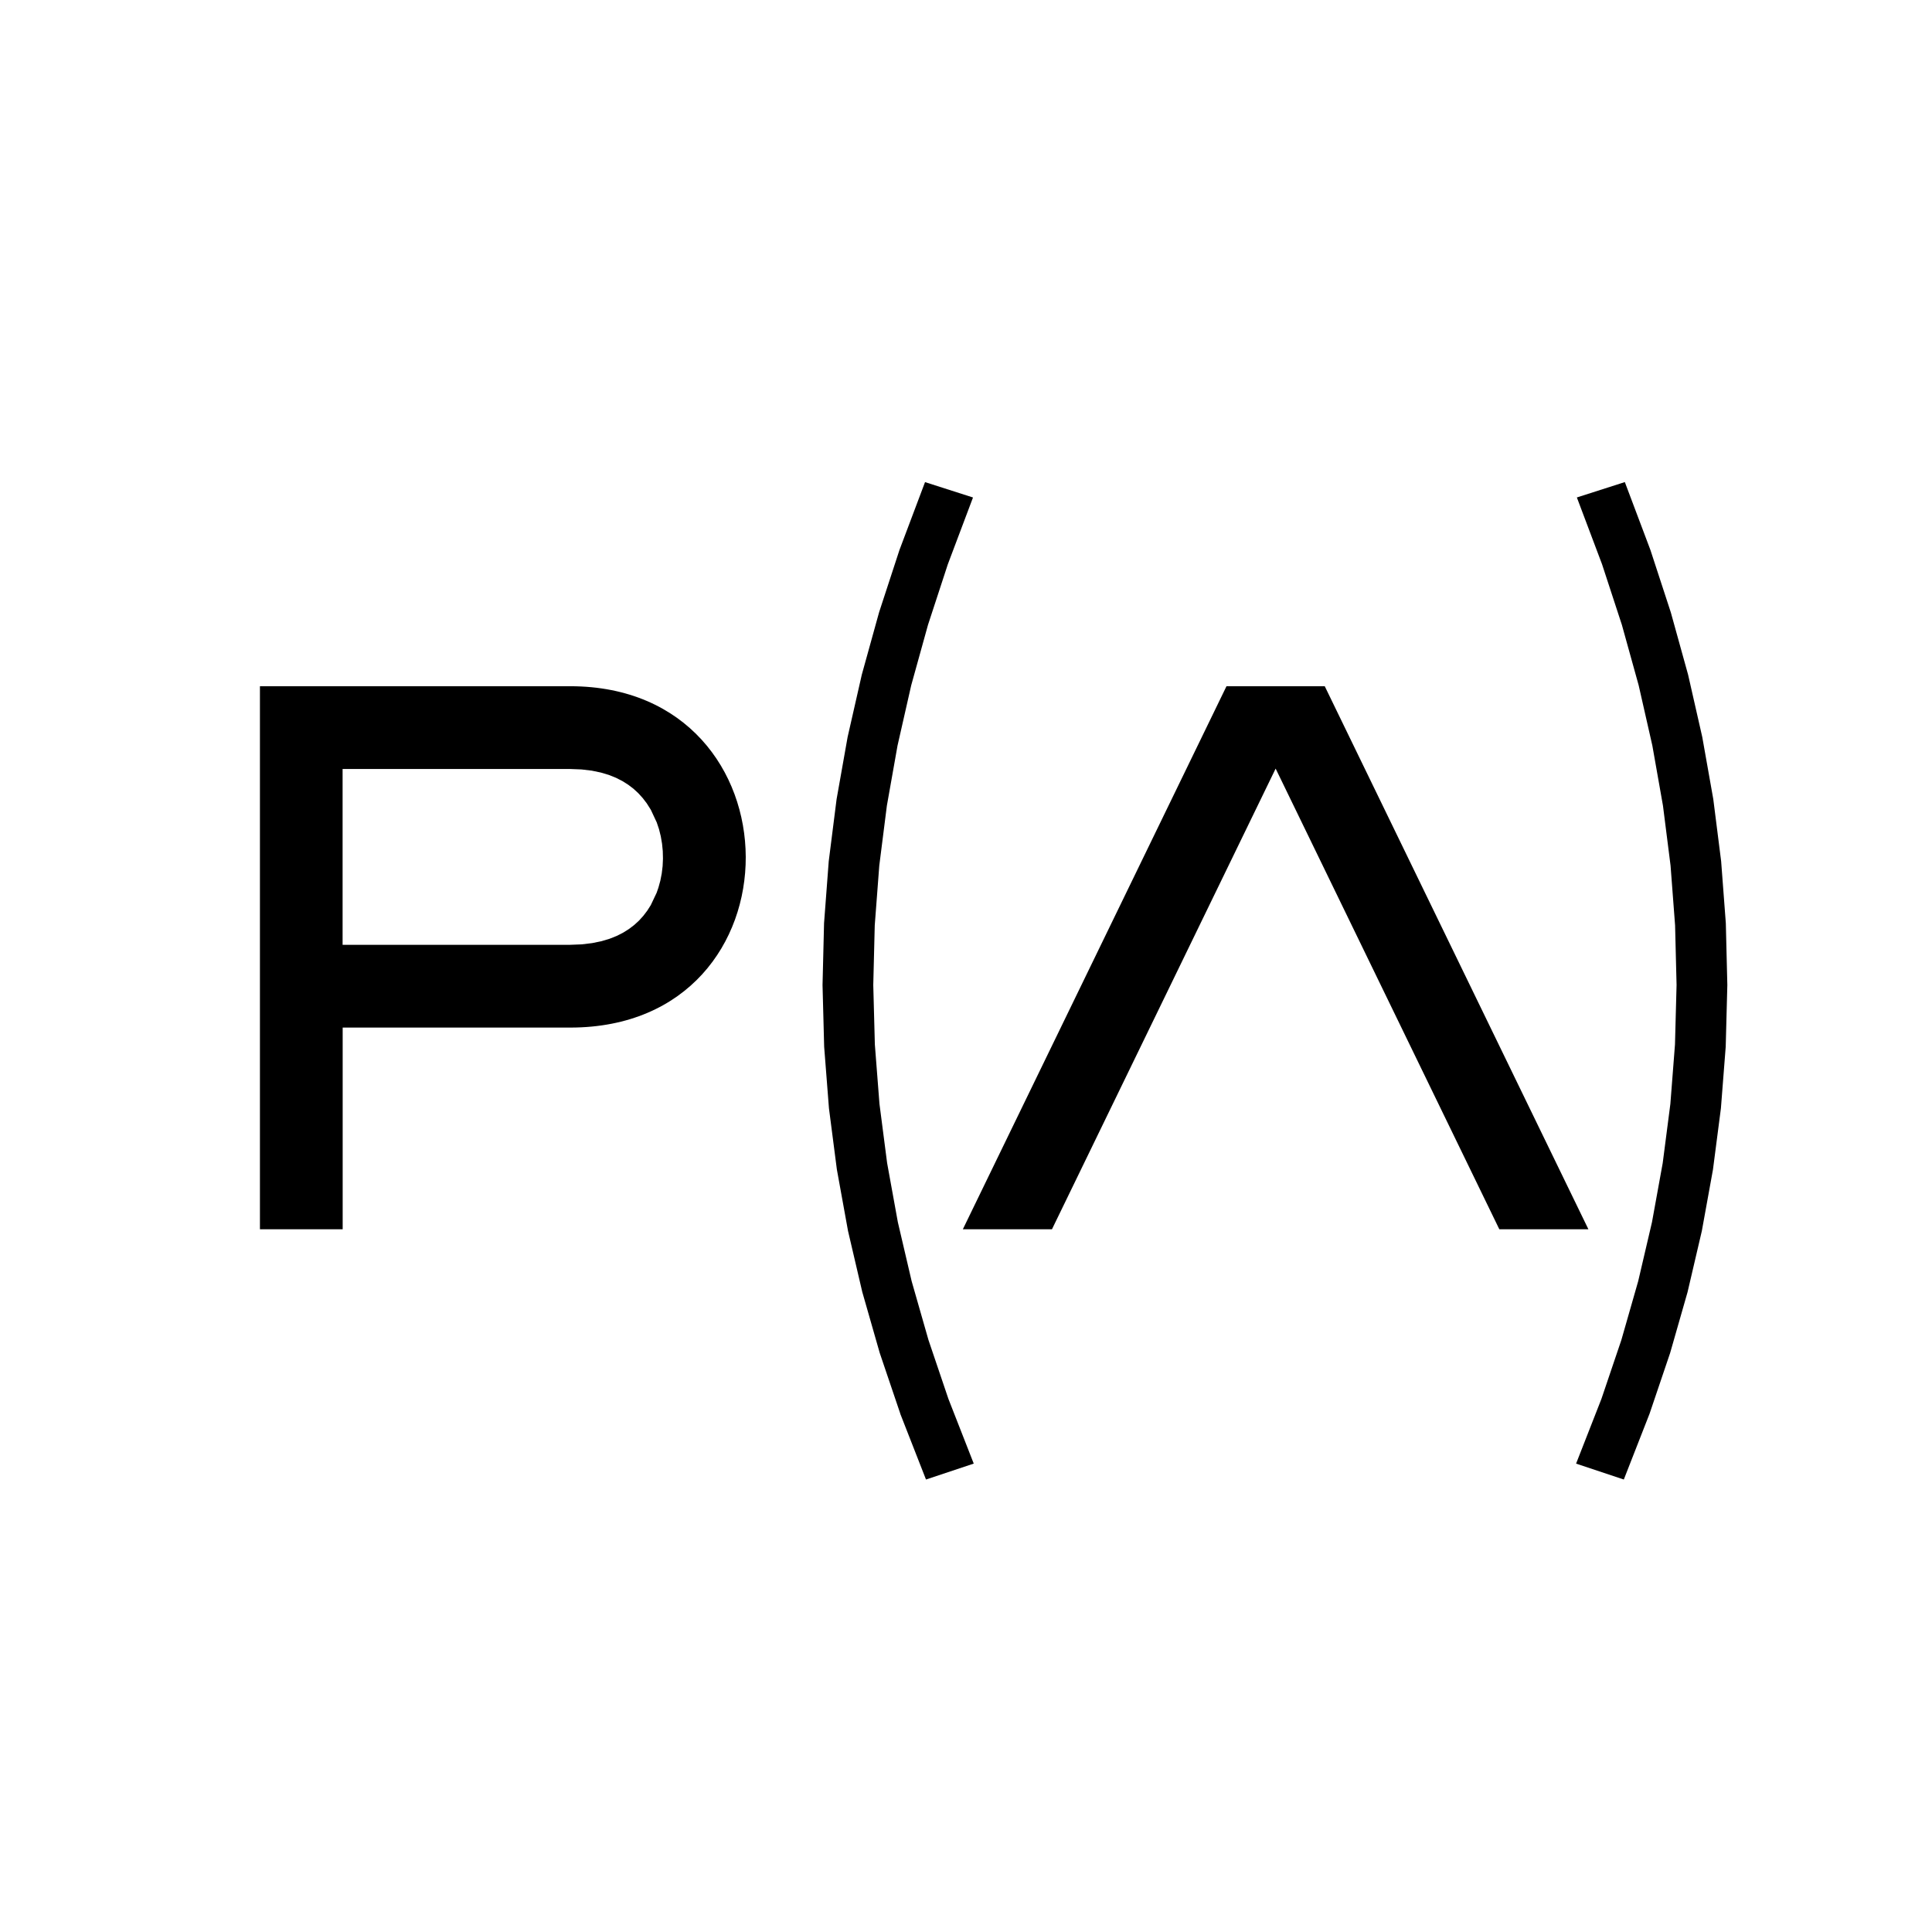 <?xml version="1.0" encoding="UTF-8"?>
<svg id="Capa_1" data-name="Capa 1" xmlns="http://www.w3.org/2000/svg" viewBox="0 0 524 524">
  <path d="M244.18,383.42l-5.58-16.48-4.74-16.56-3.86-16.53-3.02-16.65-2.15-16.61-1.3-16.69-.44-16.73.41-16.77,1.27-16.8,2.13-16.83,2.99-16.86,3.85-16.93,4.69-16.92,5.53-16.91,6.93-18.39,13.01,4.17-6.83,18.12-5.38,16.44-4.55,16.39-3.71,16.34-2.89,16.3-2.06,16.25-1.23,16.21-.4,16.17.43,16.14,1.25,16.1,2.08,16.07,2.91,16.03,3.74,16,4.57,15.97,5.4,15.95,6.87,17.55-12.95,4.32-6.98-17.84ZM440.42,401.26l6.98-17.84,5.58-16.48,4.72-16.49,3.87-16.57,3.02-16.65,2.16-16.66,1.3-16.69.44-16.73-.41-16.77-1.27-16.8-2.13-16.83-2.99-16.86-3.84-16.89-4.68-16.88-5.54-16.95-6.94-18.42-13.01,4.17,6.83,18.12,5.38,16.44,4.55,16.39,3.71,16.34,2.88,16.3,2.06,16.26,1.23,16.21.4,16.17-.43,16.14-1.25,16.1-2.08,16.07-2.91,16.03-3.74,16-4.57,15.97-5.4,15.95-6.87,17.55,12.95,4.32ZM406.64,333.41h24.17l-71.51-147.29h-26.65l-71.51,147.29h24.17l60.67-124.95,60.67,124.95ZM154.66,208.57l3.09.12,2.76.33,2.45.51,2.18.65,1.94.78,1.74.89,1.57.99,1.43,1.09,1.3,1.2,1.19,1.31,1.09,1.42,1.12,1.77,1.6,3.42.62,1.85.48,1.93.34,1.98.2,2.02.05,2.04-.09,2.03-.24,2-.38,1.95-.52,1.89-.49,1.41-1.59,3.35-.96,1.51-1.07,1.4-1.17,1.29-1.29,1.18-1.42,1.08-1.57.99-1.75.89-1.96.78-2.21.66-2.5.51-2.81.34-3.15.12h-61.72v-47.69h61.72ZM154.66,278.7c63.82,0,63.12-92.58,0-92.58h-84.16v147.29h22.44v-54.71h61.72Z"/>
</svg>